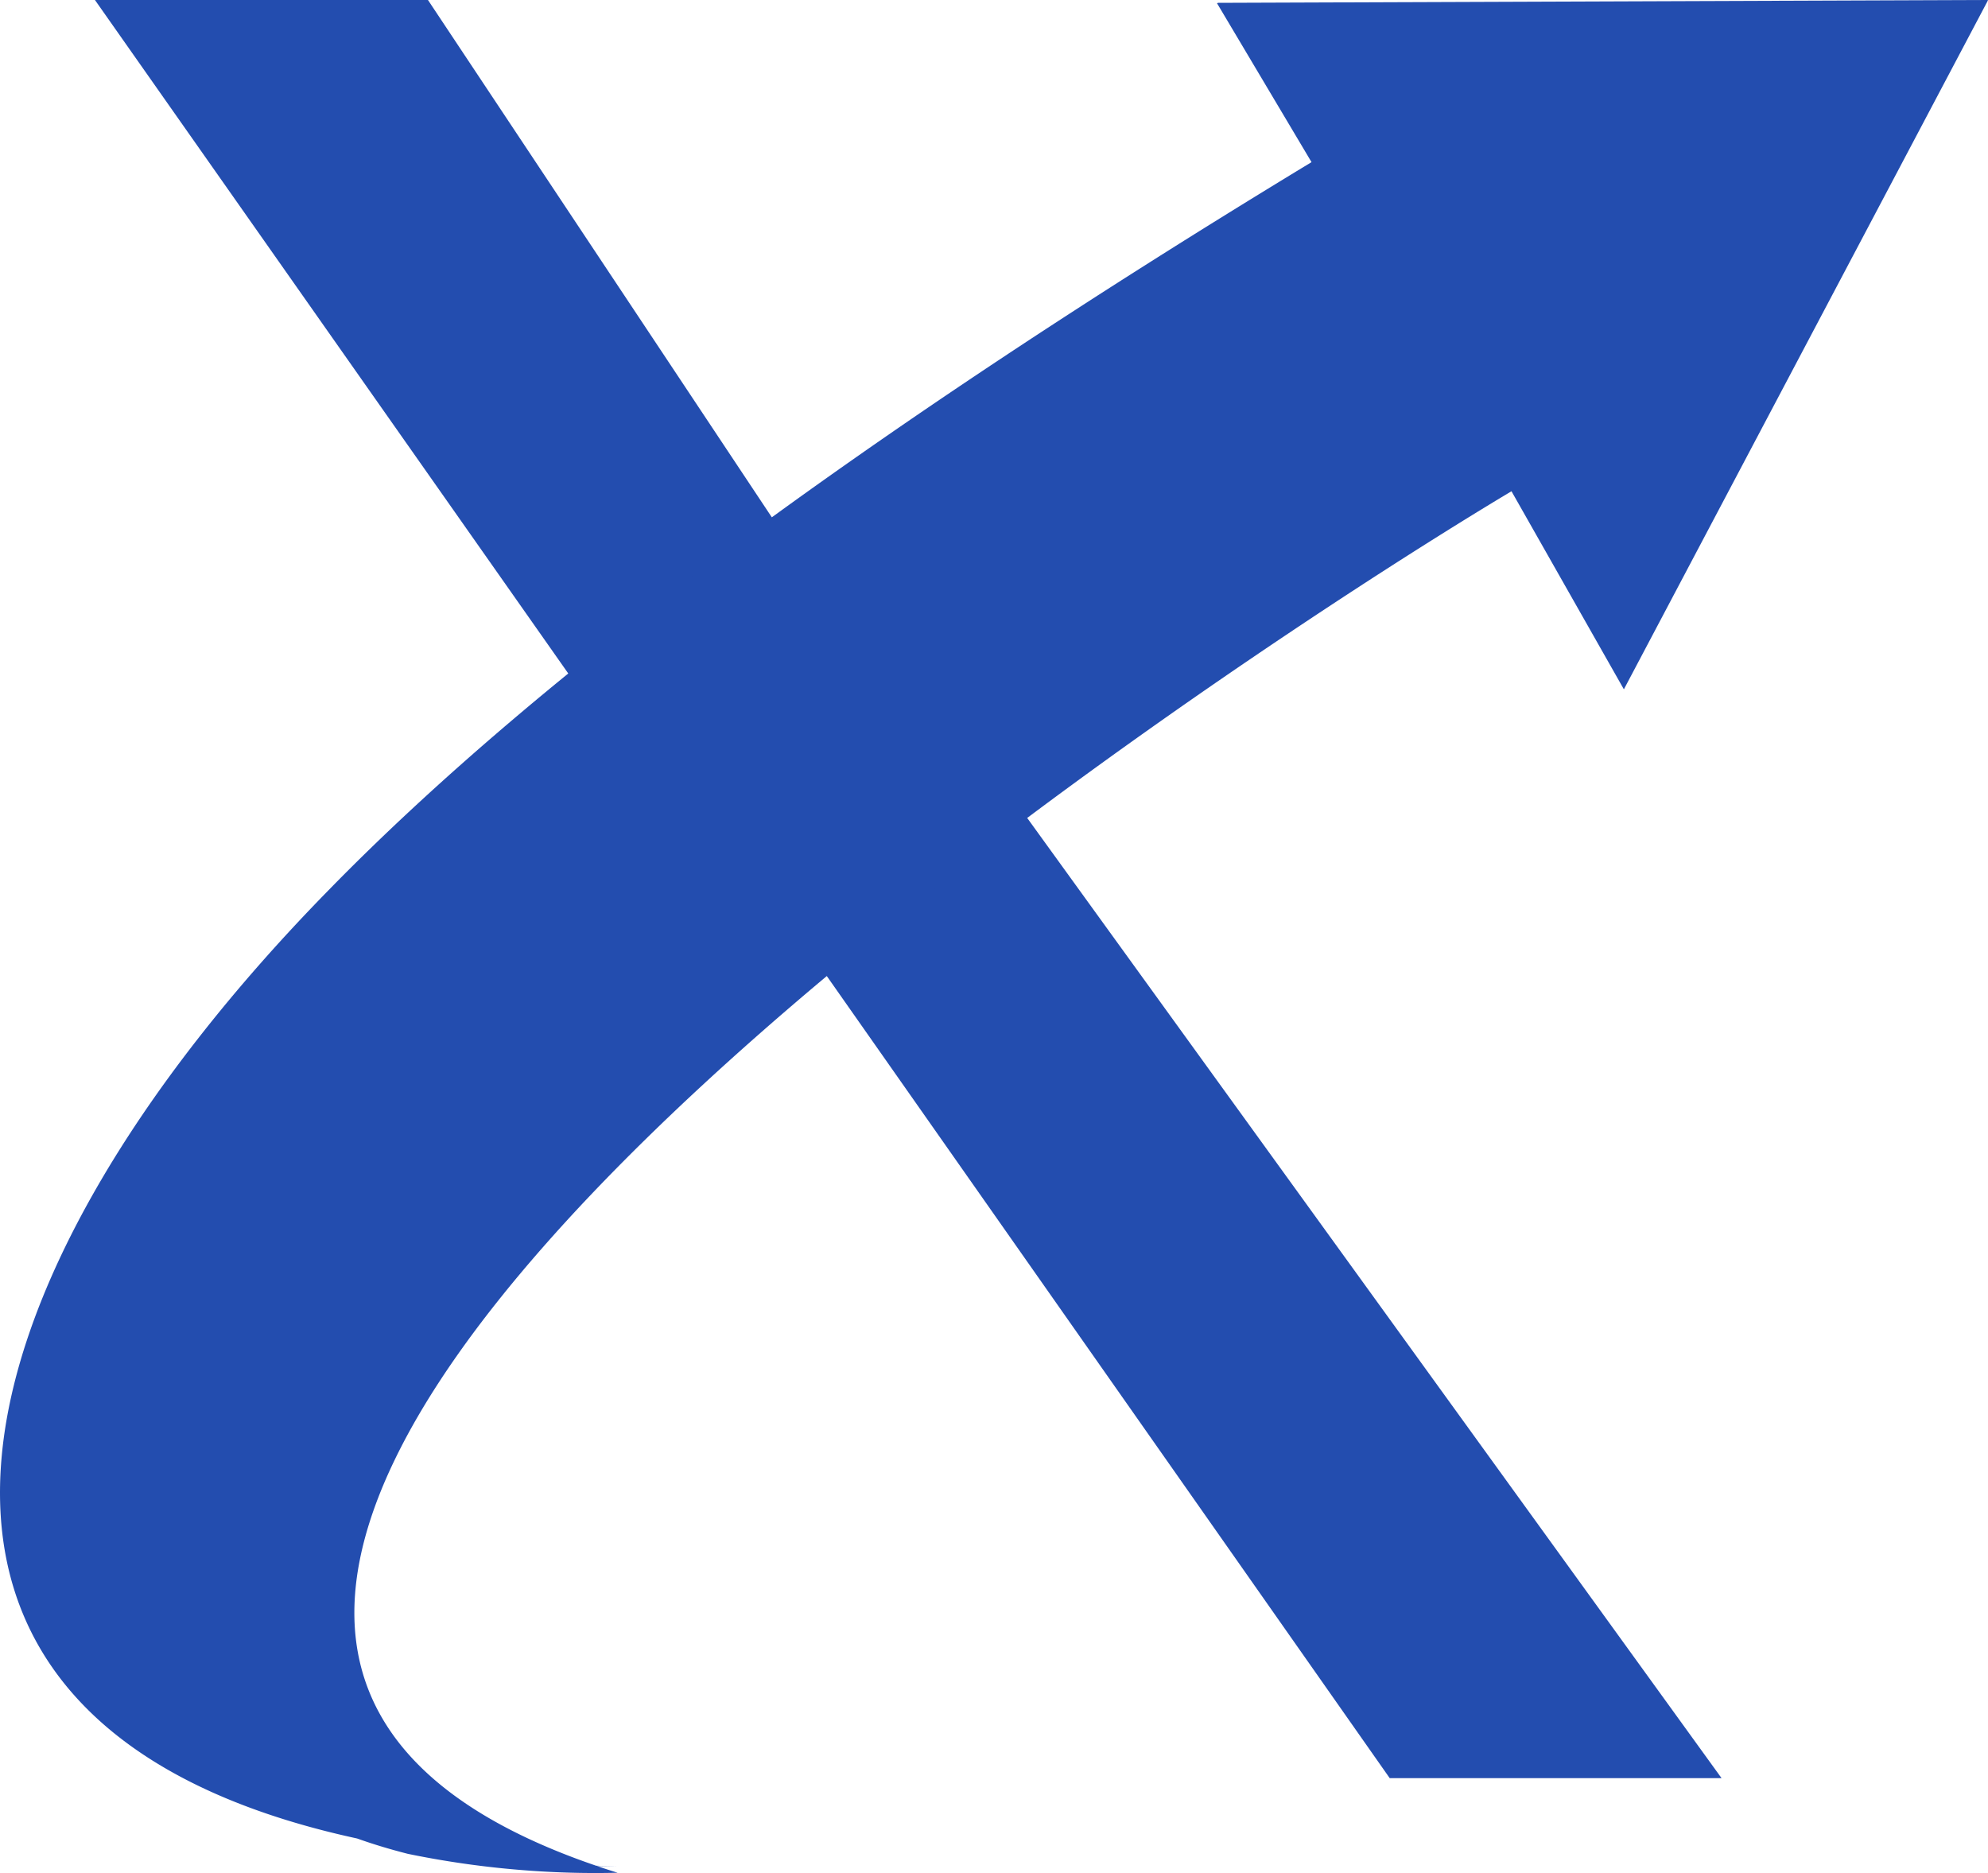 <svg xmlns="http://www.w3.org/2000/svg" width="37.143" height="34.989" viewBox="0 0 37.143 34.989">
  <g id="XOps-apps-icon" transform="translate(-3545.418 -2021.68)">
    <g id="Group_367410" data-name="Group 367410" transform="translate(3547.192 2021.68)">
      <path id="Path_382539" data-name="Path 382539" d="M15170.578,7110.764h6.222l8.745,13.154-3.516,3.137Z" transform="translate(-15170.578 -7110.764)" fill="#234daf"/>
      <path id="Path_382540" data-name="Path 382540" d="M15196.788,7135.6l-3.655,3.062,10.868,15.483h6.2Z" transform="translate(-15179.81 -7120.928)" fill="#234daf"/>
    </g>
    <path id="Union_1" data-name="Union 1" d="M9.869,34.943a17.4,17.4,0,0,1-2.248-.312q-.5-.127-.949-.287c-9.849-2.135-7.728-10.372-.533-17.715q5.9-6.044,18.365-13.6L22.738.06l.021-.007L37.14,0l0,.005h0l0,.006-6.8,12.866-2.1-3.7C22.907,12.36-3.879,29.726,11.139,34.853l.393.011-.38-.006c.126.043.256.085.388.126q-.21.005-.419.005Q10.494,34.989,9.869,34.943Z" transform="translate(3545.418 2021.68)" fill="#234daf"/>
  </g>
</svg>
